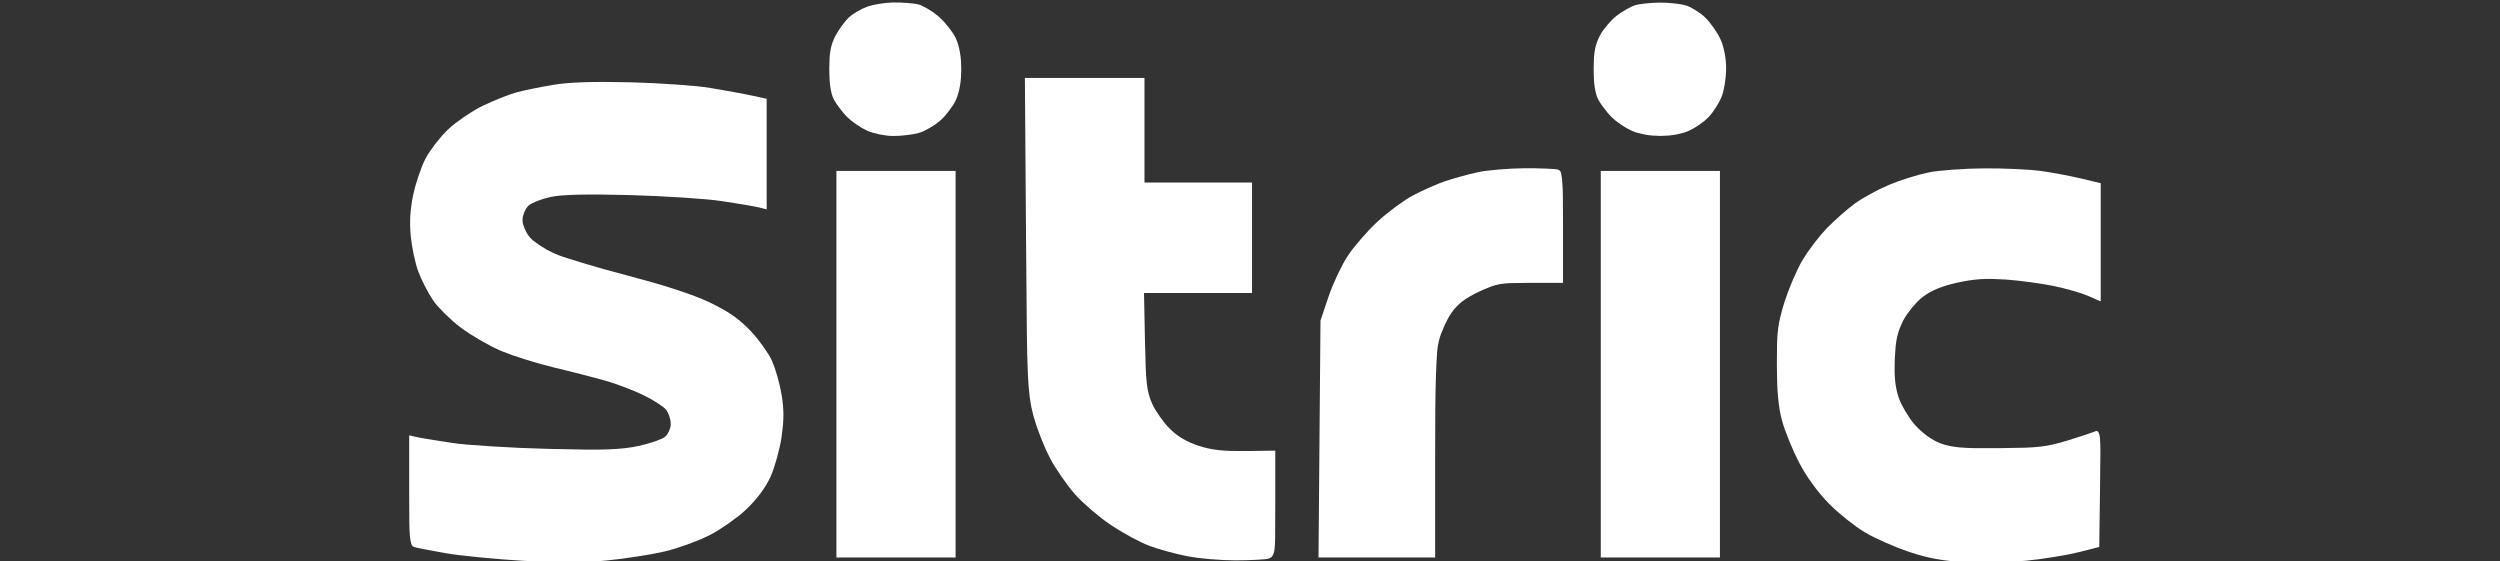 <?xml version="1.0" encoding="UTF-8"?>
<svg xmlns="http://www.w3.org/2000/svg" xmlns:svg="http://www.w3.org/2000/svg" width="1002" height="225" clip-rule="evenodd" fill-rule="evenodd" stroke-linejoin="round" version="1.1" xml:space="preserve">
 <rect width="100%" height="100%" fill="#333333" stroke="none"/>
 <g class="layer">
  <title>Layer 1</title>
  <g id="svg_1">
   <path d="m358.1,1l-2.62,0.14l-2.92,0.37l-2.77,0.52l-2.14,0.62l-1.93,0.81l-2.09,1.12l-1.94,1.23l-1.44,1.15l-1.29,1.38l-1.49,1.91l-1.45,2.11l-1.16,1.98l-0.65,1.34l-0.55,1.38l-0.43,1.39l-0.32,1.42l-0.26,1.68l-0.15,1.69l-0.13,4.5l0.12,4.08l0.13,1.69l0.22,1.68l0.26,1.37l0.33,1.35l0.37,1.07l0.48,1.02l0.96,1.58l1.36,1.88l1.49,1.86l1.41,1.54l1.6,1.44l2.1,1.55l2.24,1.43l2.03,1.06l1.08,0.46l1.12,0.36l2.8,0.7l2.91,0.48l1.28,0.12l1.29,0.04l2.55,-0.08l2.86,-0.27l2.72,-0.38l2.1,-0.47l1,-0.33l0.98,-0.41l2.36,-1.22l2.34,-1.47l1.94,-1.51l0.92,-0.85l0.86,-0.91l1.83,-2.23l1.63,-2.33l0.59,-1.01l0.52,-1.05l0.5,-1.22l0.4,-1.25l0.38,-1.47l0.29,-1.48l0.25,-1.65l0.17,-1.65l0.13,-3.52l-0.13,-3.53l-0.17,-1.66l-0.25,-1.64l-0.3,-1.49l-0.38,-1.47l-0.41,-1.27l-0.5,-1.24l-0.54,-1.07l-0.63,-1.04l-1.78,-2.45l-2.05,-2.39l-0.98,-1l-1.04,-0.94l-2.12,-1.65l-2.37,-1.5l-2.25,-1.17l-0.84,-0.33l-0.87,-0.23l-1.79,-0.28l-2.5,-0.22l-2.72,-0.14l-2.55,-0.03" fill="#fff" id="svg_2"></path>
   <path d="m664.89,1.06l-2.68,0.1l-2.76,0.24l-2.46,0.32l-1.63,0.37l-1.49,0.59l-1.95,1.03l-2.06,1.25l-1.85,1.3l-0.93,0.77l-0.88,0.82l-1.92,2.09l-1.76,2.25l-0.66,1.01l-0.61,1.05l-0.66,1.36l-0.56,1.41l-0.43,1.4l-0.33,1.43l-0.26,1.68l-0.15,1.69l-0.13,4.52l0.12,4.08l0.13,1.69l0.22,1.68l0.26,1.37l0.33,1.35l0.37,1.07l0.48,1.02l0.96,1.58l1.36,1.88l1.49,1.86l1.4,1.54l1.61,1.44l2.1,1.55l2.24,1.43l2.03,1.06l1.18,0.49l1.21,0.4l2.89,0.68l1.57,0.25l1.59,0.18l3.2,0.14l3.23,-0.14l1.57,-0.18l1.57,-0.25l1.45,-0.31l1.43,-0.38l1.22,-0.4l1.18,-0.5l2.02,-1.07l2.2,-1.43l2.05,-1.56l1.53,-1.44l1.34,-1.61l1.43,-2.08l1.3,-2.18l0.95,-1.96l0.4,-1.09l0.32,-1.11l0.61,-2.96l0.42,-3.18l0.15,-2.93l-0.03,-1.59l-0.11,-1.58l-0.18,-1.59l-0.25,-1.57l-0.32,-1.48l-0.39,-1.46l-0.42,-1.3l-0.51,-1.26l-0.54,-1.12l-0.6,-1.09l-1.59,-2.46l-1.76,-2.35l-0.8,-0.93l-0.86,-0.88l-0.87,-0.8l-0.93,-0.74l-2.17,-1.48l-2.21,-1.22l-0.91,-0.4l-0.95,-0.31l-2.04,-0.43l-2.77,-0.35l-2.98,-0.23l-2.76,-0.05" fill="#fff" id="svg_3"></path>
   <path d="m434.74,31.23l-23.96,0l0.45,63.2l0.34,39.65l0.14,7.94l0.27,7.94l0.28,4.67l0.47,4.66l0.6,3.74l0.87,3.68l1.26,4.05l1.72,4.66l1.89,4.54l1.76,3.64l0.97,1.75l1.04,1.72l2.63,4l2.81,3.87l1.24,1.58l1.3,1.53l1.4,1.52l1.47,1.45l3.81,3.42l4.08,3.34l1.84,1.38l1.89,1.31l3.79,2.39l4.28,2.43l4.11,2.11l1.58,0.72l1.62,0.65l3.2,1.1l4.08,1.18l4.26,1.09l3.77,0.82l4.03,0.63l5.14,0.53l5.34,0.35l4.71,0.12l4.27,-0.06l4.03,-0.16l3.39,-0.23l0.81,-0.1l0.79,-0.17l0.6,-0.25l0.51,-0.38l0.41,-0.51l0.5,-1.06l0.26,-1.15l0.21,-2.3l0.08,-2.32l0.05,-14l0,-21.27l-11.94,0.15l-6.11,-0.05l-2.38,-0.12l-2.36,-0.21l-2.04,-0.29l-2.02,-0.38l-1.99,-0.49l-1.97,-0.59l-1.67,-0.6l-1.63,-0.68l-1.54,-0.74l-1.49,-0.82l-1.39,-0.89l-1.34,-0.96l-1.24,-1.03l-1.17,-1.1l-0.99,-1.04l-0.94,-1.09l-2.02,-2.67l-1.81,-2.75l-0.68,-1.19l-0.6,-1.22l-0.76,-1.83l-0.59,-1.9l-0.47,-2.05l-0.31,-2.09l-0.29,-3l-0.17,-3.01l-0.31,-11.04l-0.39,-19.51l43.29,0l0,-44.27l-43.1,0l0,-41.93l-23.97,0" fill="#fff" id="svg_9"></path>
   <path d="m252.53,32.98l-10.27,-0.14l-4.17,0.02l-4.17,0.1l-3.4,0.15l-3.4,0.23l-2.73,0.28l-2.73,0.4l-3.95,0.7l-4.17,0.82l-3.79,0.81l-2.65,0.65l-2.57,0.81l-3.53,1.33l-3.8,1.57l-3.51,1.6l-1.81,0.91l-1.76,1l-3.97,2.53l-3.74,2.72l-1.48,1.2l-1.41,1.28l-1.29,1.3l-1.23,1.35l-2.63,3.21l-2.33,3.26l-0.86,1.36l-0.76,1.4l-0.7,1.46l-0.62,1.48l-1.39,3.83l-1.25,4.04l-0.89,3.63l-0.4,2.09l-0.32,2.1l-0.24,2.03l-0.16,2.04l-0.07,2.02l0.01,2.03l0.08,2.07l0.17,2.07l0.47,3.56l0.74,3.95l0.9,3.73l0.41,1.44l0.49,1.42l1.11,2.67l1.5,3.12l1.65,3.05l1.53,2.5l0.91,1.27l0.99,1.2l2.89,3.04l3.29,3.06l1.58,1.33l1.64,1.28l1.77,1.27l1.81,1.21l4.4,2.67l4.48,2.44l1.9,0.94l1.93,0.85l4.16,1.59l5.54,1.82l5.91,1.76l5.39,1.4l5.36,1.31l5.82,1.47l5.43,1.42l3.99,1.1l3.65,1.14l4.27,1.55l4.18,1.67l3.4,1.55l2.94,1.55l2.75,1.69l2.24,1.59l0.59,0.54l0.51,0.61l0.64,1.14l0.55,1.45l0.37,1.52l0.12,1.34l-0.04,0.66l-0.12,0.66l-0.48,1.41l-0.7,1.31l-0.38,0.51l-0.44,0.46l-0.64,0.49l-0.72,0.38l-2.7,1.06l-3.26,1.02l-3.46,0.86l-2.84,0.53l-2.86,0.38l-3.25,0.28l-3.26,0.17l-4.51,0.09l-4.52,-0.01l-14.75,-0.28l-11.33,-0.39l-11.42,-0.61l-10.02,-0.72l-3.13,-0.31l-3.12,-0.41l-4.65,-0.72l-4.35,-0.7l-3.64,-0.62l-1.63,-0.34l-2.62,-0.62l0,22.07l0.06,13.1l0.07,2.78l0.2,2.77l0.21,1.47l0.35,1.44l0.25,0.5l0.4,0.4l0.5,0.25l1.31,0.33l3.21,0.64l3.84,0.73l4.16,0.75l2.69,0.43l2.71,0.35l7.99,0.87l8.91,0.8l8.57,0.6l10.3,0.5l4.25,0.11l4.25,0.03l3.79,-0.06l3.78,-0.14l3.71,-0.23l3.7,-0.33l5.83,-0.67l6.45,-0.93l6.08,-1.01l4.62,-0.95l2.15,-0.55l2.13,-0.61l4.95,-1.66l4.84,-1.86l1.97,-0.86l1.94,-0.92l1.87,-1l1.83,-1.08l4.18,-2.77l4,-2.98l1.61,-1.33l1.54,-1.4l1.55,-1.54l1.48,-1.6l1.37,-1.62l1.3,-1.68l1.16,-1.65l1.08,-1.7l0.91,-1.62l0.82,-1.67l0.66,-1.6l0.59,-1.63l1.28,-4.19l1.1,-4.4l0.41,-1.97l0.33,-1.98l0.56,-4.71l0.14,-2.03l0.05,-2.03l-0.04,-1.95l-0.13,-1.95l-0.23,-2.11l-0.31,-2.11l-0.68,-3.43l-0.98,-3.8l-1.1,-3.6l-1.06,-2.74l-0.66,-1.35l-0.75,-1.3l-2.2,-3.3l-2.57,-3.37l-1.26,-1.48l-1.31,-1.43l-1.71,-1.72l-1.79,-1.63l-1.76,-1.45l-1.84,-1.35l-2.04,-1.33l-2.1,-1.23l-2.57,-1.36l-2.61,-1.29l-2.88,-1.29l-2.92,-1.16l-3.8,-1.37l-3.82,-1.29l-4.54,-1.44l-4.56,-1.35l-10.4,-2.85l-9.19,-2.48l-8.84,-2.58l-7.49,-2.35l-1.99,-0.71l-1.96,-0.82l-2.79,-1.41l-2.81,-1.73l-2.44,-1.77l-0.82,-0.72l-0.75,-0.8l-0.59,-0.76l-0.52,-0.81l-0.92,-1.83l-0.63,-1.84l-0.15,-0.78l-0.05,-0.79l0.04,-0.73l0.12,-0.73l0.49,-1.59l0.72,-1.48l0.4,-0.57l0.46,-0.53l0.61,-0.52l0.69,-0.43l2.27,-1.04l2.69,-0.94l2.76,-0.71l2.23,-0.39l2.25,-0.23l3.32,-0.19l3.33,-0.12l4.44,-0.06l4.44,0.01l11.84,0.22l10.46,0.39l10.72,0.6l9.52,0.72l3.12,0.32l3.11,0.41l4.76,0.74l4.5,0.74l3.79,0.66l1.8,0.39l2.97,0.75l0,-44.33l-5.96,-1.28l-3.02,-0.61l-4.32,-0.81l-4.76,-0.85l-4.5,-0.77l-2.76,-0.4l-2.77,-0.31l-8.32,-0.68l-9.31,-0.56l-9.03,-0.33" fill="#fff" id="svg_10"></path>
   <path d="m610.92,67.44l-5.05,0.15l-5.37,0.37l-4.91,0.51l-1.76,0.26l-1.74,0.35l-3.1,0.73l-3.55,0.94l-3.43,0.98l-2.74,0.87l-2.72,1.01l-3.43,1.46l-3.54,1.62l-3.09,1.55l-1.62,0.91l-1.58,0.99l-3.92,2.74l-3.96,3.07l-1.72,1.45l-1.66,1.5l-1.63,1.56l-1.58,1.61l-3.41,3.79l-3.12,3.78l-1.16,1.55l-1.09,1.59l-1.01,1.64l-0.93,1.68l-2.15,4.32l-2.01,4.56l-0.8,2.04l-0.73,2.07l-3.16,9.41l-0.4,47.47l-0.39,47.47l46.74,0l0,-40.52l0.07,-19.91l0.1,-6.5l0.17,-6.51l0.19,-4.45l0.26,-4.44l0.28,-2.4l0.5,-2.36l0.38,-1.34l0.46,-1.33l1.26,-3.03l1.44,-2.92l0.67,-1.18l0.74,-1.13l0.95,-1.27l1.05,-1.2l1.13,-1.11l1.2,-1.01l1.42,-1.02l1.48,-0.91l1.84,-1.01l1.88,-0.94l2.37,-1.07l2.42,-0.98l1.78,-0.59l1.83,-0.41l2.15,-0.3l2.17,-0.13l7.96,-0.11l13.1,0l0,-22.3l-0.06,-12.56l-0.08,-2.97l-0.18,-2.97l-0.2,-1.67l-0.3,-1.66l-0.2,-0.5l-0.36,-0.4l-0.46,-0.28l-0.62,-0.18l-0.63,-0.09l-3.53,-0.2l-4.24,-0.13l-4.67,-0.01" fill="#fff" id="svg_25"></path>
   <path d="m795.36,67.48l-6.15,0.15l-6.41,0.36l-5.79,0.52l-1.98,0.25l-1.97,0.35l-3.56,0.83l-4.33,1.27l-4.37,1.46l-3.72,1.44l-3.56,1.62l-3.89,2.03l-3.64,2.1l-1.38,0.89l-1.34,0.94l-2.53,1.98l-3.01,2.58l-3,2.73l-2.5,2.45l-2.39,2.66l-2.7,3.36l-2.56,3.5l-2,3.09l-0.96,1.67l-0.87,1.71l-2.05,4.46l-1.94,4.75l-1.5,4.3l-0.89,2.97l-0.79,3l-0.53,2.4l-0.37,2.43l-0.28,2.77l-0.14,2.78l-0.1,8.69l0.13,7.45l0.14,2.98l0.23,2.97l0.28,2.48l0.36,2.47l0.43,2.2l0.54,2.17l0.53,1.79l0.6,1.76l1.73,4.48l1.99,4.63l1.98,4.05l1.18,2.18l1.27,2.12l1.43,2.2l1.51,2.15l1.57,2.09l1.65,2.04l1.61,1.85l1.69,1.79l1.62,1.58l1.67,1.53l3.96,3.31l4,3.03l1.65,1.13l1.71,1.06l1.77,0.99l1.8,0.92l4.66,2.16l4.92,2.07l4.43,1.61l2.69,0.86l2.72,0.77l2.57,0.63l2.6,0.53l2.7,0.45l2.72,0.35l3.09,0.3l3.1,0.23l2.77,0.12l2.76,0.06l6.74,-0.07l6.81,-0.27l5.78,-0.46l5.5,-0.66l5.94,-0.89l5.51,-0.97l4.02,-0.89l8.15,-2.09l0.32,-23.64l0.15,-14.7l-0.04,-2.67l-0.15,-2.67l-0.19,-1.17l-0.39,-1.11l-0.28,-0.35l-0.41,-0.16l-0.44,0.06l-1.29,0.5l-2.9,0.98l-3.47,1.13l-3.72,1.18l-2.87,0.83l-2.89,0.73l-2.53,0.5l-2.55,0.36l-3.12,0.28l-3.12,0.15l-10.3,0.18l-9.76,-0.01l-2.96,-0.09l-2.95,-0.19l-2.12,-0.25l-2.09,-0.37l-1.87,-0.46l-1.82,-0.62l-1.32,-0.57l-1.28,-0.67l-1.36,-0.82l-1.31,-0.9l-1.31,-1.01l-1.25,-1.08l-1.18,-1.13l-1.12,-1.19l-0.98,-1.19l-0.93,-1.24l-1.91,-2.98l-1.65,-3.04l-0.58,-1.28l-0.49,-1.32l-0.48,-1.59l-0.37,-1.61l-0.31,-1.74l-0.22,-1.75l-0.15,-1.99l-0.06,-2l0.07,-4.7l0.35,-5.01l0.24,-1.89l0.35,-1.88l0.43,-1.64l0.54,-1.61l0.69,-1.68l0.78,-1.64l0.71,-1.27l0.79,-1.21l2.04,-2.69l2.23,-2.48l1,-0.96l1.08,-0.88l1.33,-0.94l1.39,-0.85l1.54,-0.8l1.59,-0.71l1.81,-0.69l1.85,-0.6l2.14,-0.6l2.17,-0.52l2.39,-0.49l2.42,-0.41l2.21,-0.29l2.22,-0.2l2.3,-0.1l2.31,-0.01l5.37,0.24l4.59,0.41l5.32,0.65l5.2,0.76l4.2,0.76l3.83,0.87l4.02,1.08l3.63,1.11l2.52,0.97l4.95,2.17l0,-47.38l-7.86,-1.88l-3.6,-0.8l-4.35,-0.86l-4.38,-0.78l-3.69,-0.57l-4.12,-0.43l-5.91,-0.35l-6.51,-0.22l-6.17,-0.05" fill="#fff" id="svg_26"></path>
   <path d="m359.12,68.51l-23.88,0l0,154.93l47.76,0l0,-154.93l-23.88,0" fill="#fff" id="svg_28"></path>
   <path d="m665.47,68.51l-23.88,0l0,154.93l47.76,0l0,-154.93l-23.88,0" fill="#fff" id="svg_29"></path>
  </g>
 </g>

</svg>
